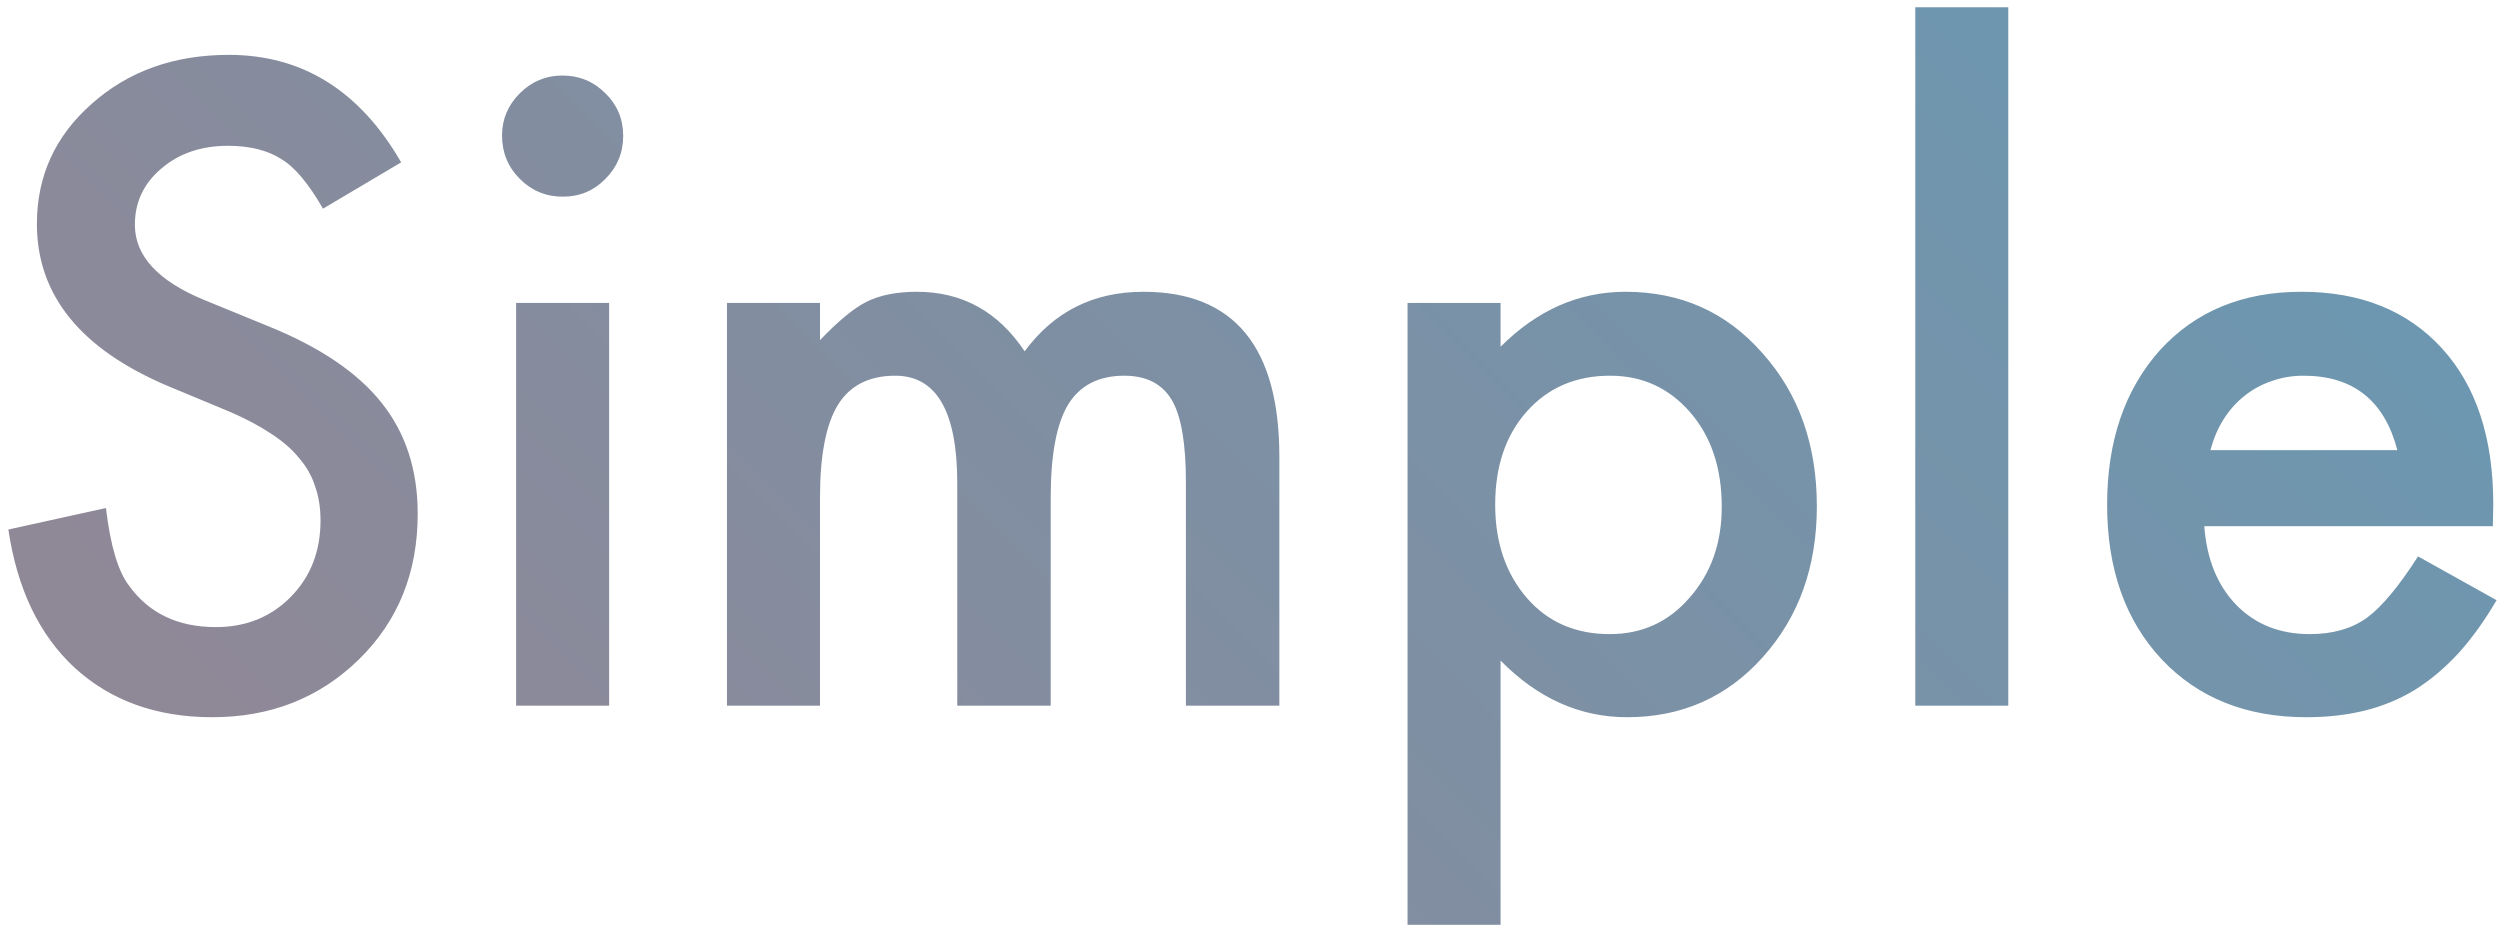 <svg width="124" height="46" viewBox="0 0 124 46" fill="none" xmlns="http://www.w3.org/2000/svg">
<path d="M19.898 8.053L16.021 10.35C15.297 9.092 14.606 8.271 13.95 7.889C13.267 7.451 12.385 7.232 11.305 7.232C9.979 7.232 8.878 7.608 8.003 8.36C7.128 9.099 6.69 10.028 6.69 11.149C6.69 12.694 7.839 13.938 10.136 14.882L13.294 16.174C15.864 17.213 17.744 18.484 18.934 19.988C20.123 21.479 20.718 23.311 20.718 25.484C20.718 28.396 19.747 30.803 17.806 32.703C15.851 34.617 13.424 35.574 10.525 35.574C7.777 35.574 5.508 34.761 3.717 33.134C1.953 31.507 0.853 29.217 0.415 26.264L5.255 25.197C5.474 27.057 5.856 28.342 6.403 29.053C7.388 30.42 8.823 31.104 10.71 31.104C12.2 31.104 13.438 30.605 14.422 29.606C15.406 28.608 15.898 27.344 15.898 25.812C15.898 25.197 15.81 24.637 15.632 24.131C15.468 23.611 15.201 23.14 14.832 22.716C14.477 22.278 14.012 21.875 13.438 21.506C12.863 21.123 12.18 20.761 11.387 20.419L8.331 19.148C3.997 17.315 1.83 14.636 1.83 11.108C1.83 8.729 2.739 6.74 4.558 5.141C6.376 3.527 8.639 2.721 11.346 2.721C14.996 2.721 17.847 4.498 19.898 8.053ZM30.213 15.025V35H25.599V15.025H30.213ZM24.901 6.72C24.901 5.913 25.195 5.216 25.783 4.628C26.371 4.04 27.075 3.746 27.895 3.746C28.73 3.746 29.44 4.04 30.028 4.628C30.616 5.202 30.91 5.906 30.91 6.74C30.91 7.574 30.616 8.285 30.028 8.873C29.454 9.461 28.75 9.755 27.916 9.755C27.082 9.755 26.371 9.461 25.783 8.873C25.195 8.285 24.901 7.567 24.901 6.72ZM36.058 15.025H40.672V16.871C41.56 15.941 42.319 15.312 42.948 14.984C43.618 14.643 44.459 14.472 45.471 14.472C47.727 14.472 49.511 15.456 50.823 17.425C52.273 15.456 54.234 14.472 56.709 14.472C61.207 14.472 63.456 17.199 63.456 22.654V35H58.821V23.905C58.821 21.991 58.589 20.638 58.124 19.845C57.645 19.038 56.859 18.635 55.766 18.635C54.494 18.635 53.565 19.113 52.977 20.07C52.402 21.027 52.115 22.565 52.115 24.685V35H47.48V23.967C47.48 20.412 46.455 18.635 44.404 18.635C43.105 18.635 42.155 19.12 41.554 20.091C40.966 21.061 40.672 22.593 40.672 24.685V35H36.058V15.025ZM74.428 45.869H69.814V15.025H74.428V17.199C76.246 15.381 78.311 14.472 80.621 14.472C83.369 14.472 85.632 15.483 87.409 17.507C89.214 19.517 90.116 22.053 90.116 25.115C90.116 28.109 89.221 30.605 87.43 32.601C85.652 34.583 83.41 35.574 80.703 35.574C78.365 35.574 76.273 34.638 74.428 32.765V45.869ZM85.399 25.136C85.399 23.222 84.88 21.663 83.841 20.46C82.788 19.243 81.462 18.635 79.862 18.635C78.167 18.635 76.793 19.223 75.74 20.398C74.688 21.574 74.161 23.119 74.161 25.033C74.161 26.906 74.688 28.451 75.74 29.668C76.779 30.857 78.147 31.452 79.842 31.452C81.441 31.452 82.761 30.851 83.8 29.648C84.866 28.444 85.399 26.94 85.399 25.136ZM99.611 0.362V35H94.997V0.362H99.611ZM123.646 26.1H109.332C109.455 27.74 109.988 29.046 110.932 30.017C111.875 30.974 113.085 31.452 114.562 31.452C115.71 31.452 116.66 31.179 117.412 30.632C118.15 30.085 118.991 29.073 119.935 27.597L123.831 29.77C123.229 30.796 122.594 31.678 121.924 32.416C121.254 33.141 120.536 33.742 119.771 34.221C119.005 34.685 118.178 35.027 117.289 35.246C116.4 35.465 115.437 35.574 114.397 35.574C111.417 35.574 109.024 34.617 107.22 32.703C105.415 30.775 104.513 28.219 104.513 25.033C104.513 21.875 105.388 19.318 107.138 17.363C108.901 15.435 111.239 14.472 114.151 14.472C117.091 14.472 119.415 15.408 121.124 17.281C122.819 19.141 123.667 21.718 123.667 25.013L123.646 26.1ZM118.909 22.326C118.267 19.865 116.715 18.635 114.254 18.635C113.693 18.635 113.167 18.724 112.675 18.901C112.183 19.065 111.731 19.311 111.321 19.64C110.925 19.954 110.583 20.337 110.296 20.788C110.009 21.239 109.79 21.752 109.64 22.326H118.909Z" fill="url(#paint0_linear_195_1599)"/>
<defs>
<linearGradient id="paint0_linear_195_1599" x1="126" y1="-2" x2="49.235" y2="74.549" gradientUnits="userSpaceOnUse">
<stop stop-color="#669AB5"/>
<stop offset="1" stop-color="#8F8897"/>
</linearGradient>
</defs>
</svg>
